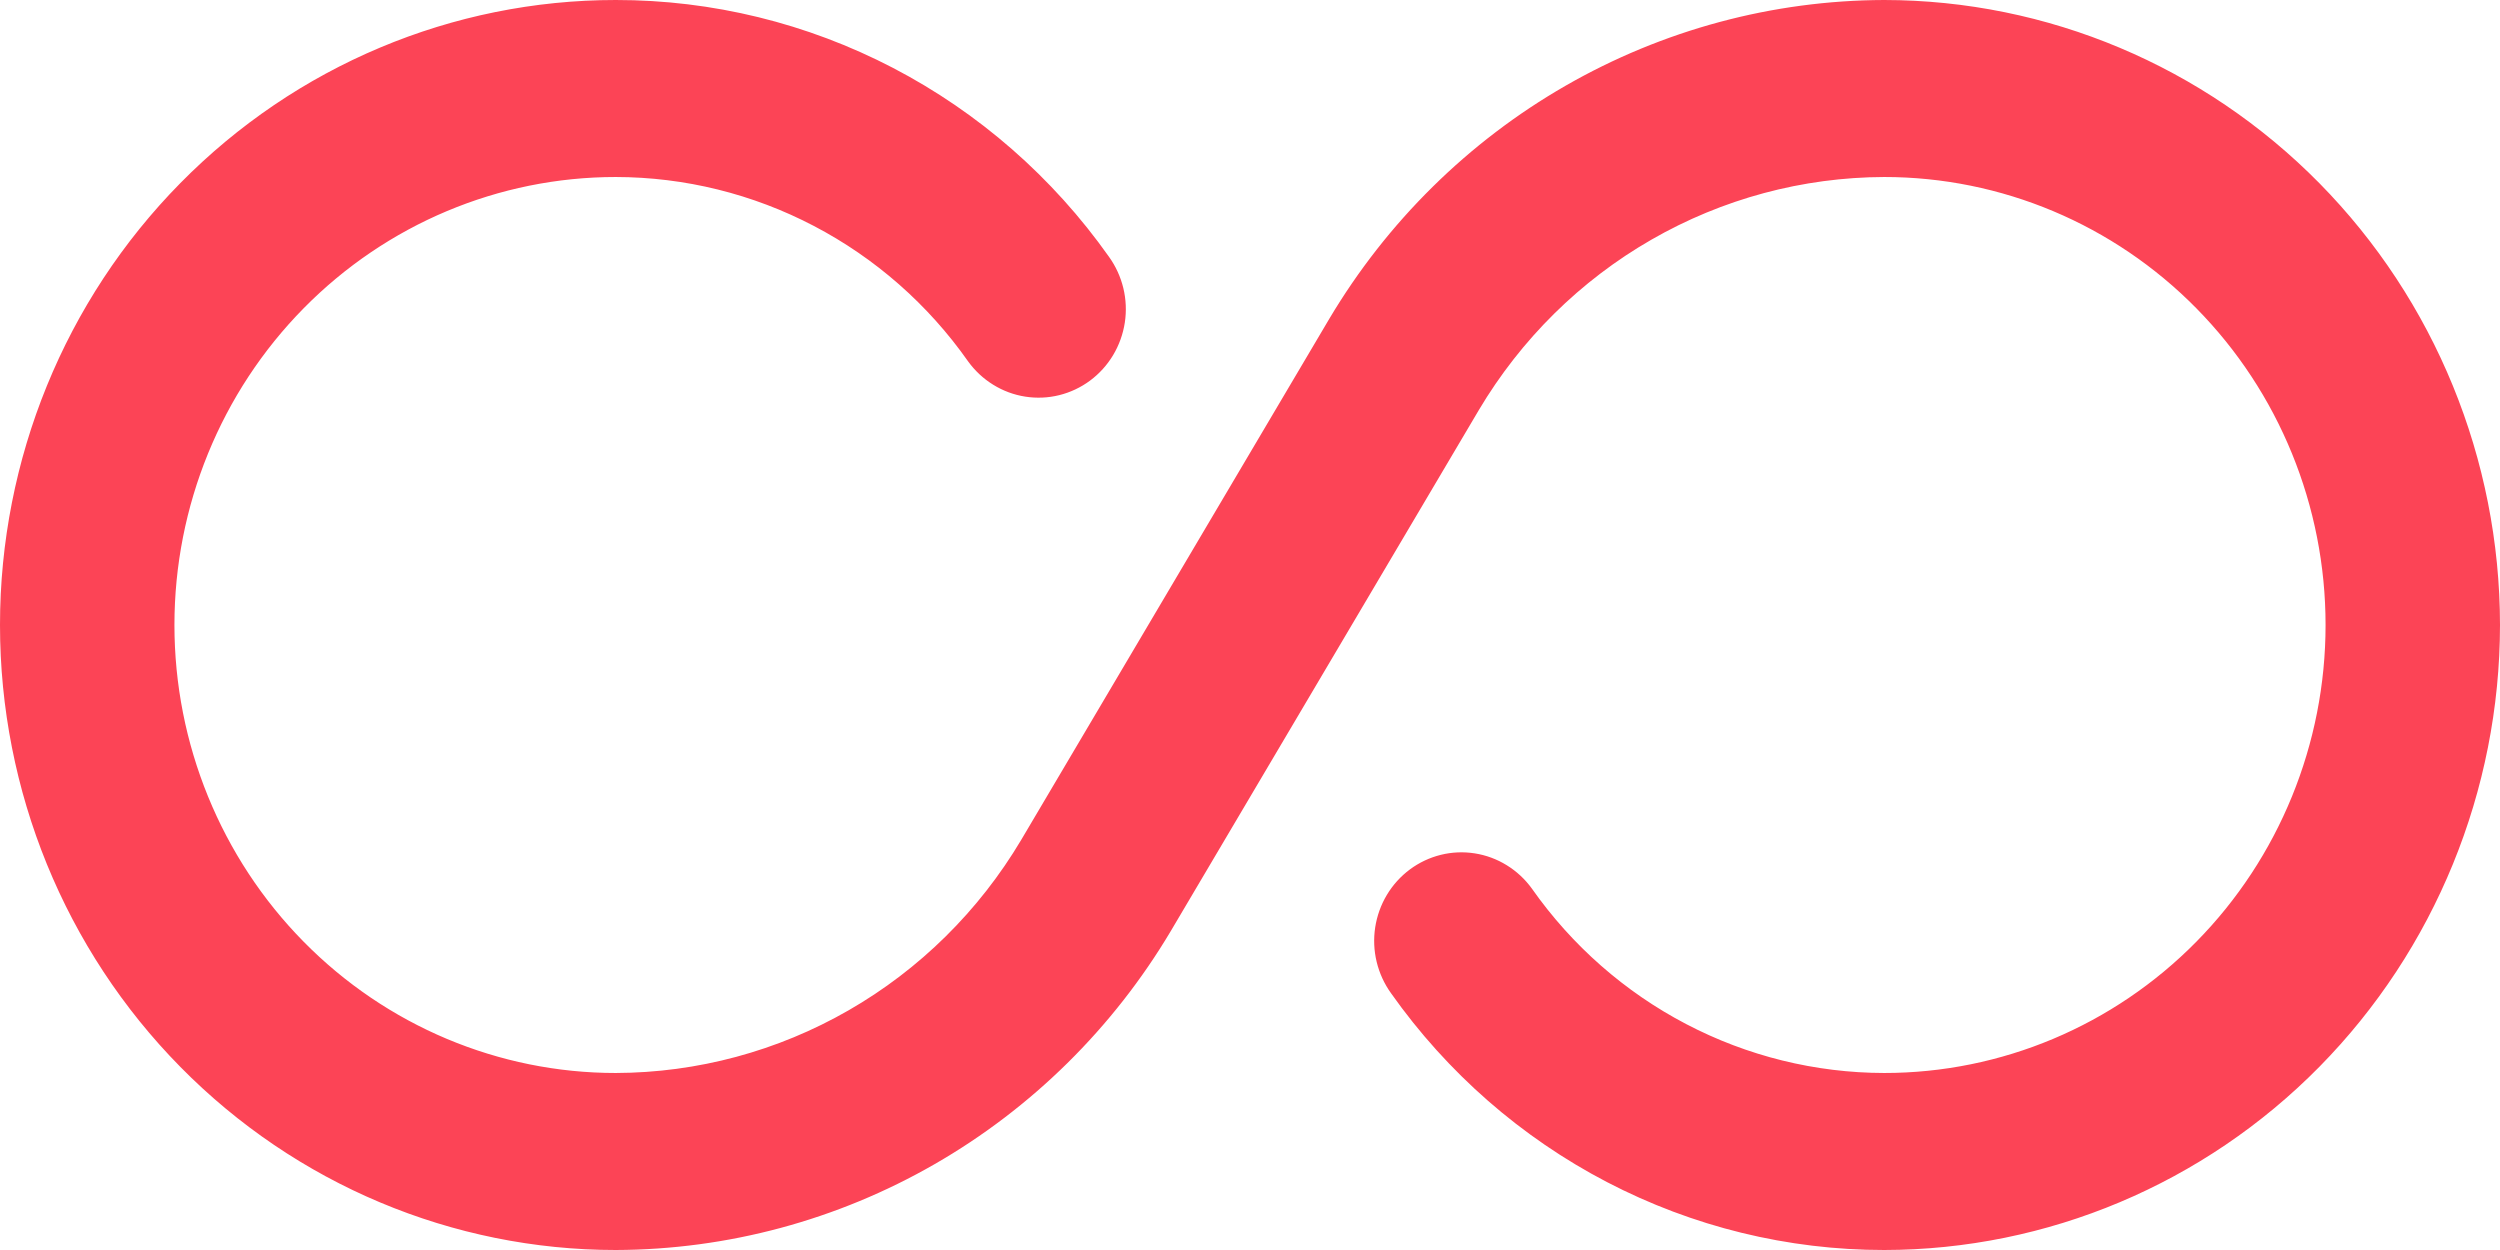 <svg width="66" height="33" viewBox="0 0 66 33" fill="none" xmlns="http://www.w3.org/2000/svg">
<path d="M66 16.5C65.995 20.875 64.28 25.068 61.233 28.162C58.185 31.255 54.053 32.995 49.743 33C47.198 33.001 44.69 32.387 42.426 31.208C40.161 30.029 38.207 28.32 36.723 26.221C36.545 25.973 36.416 25.692 36.344 25.394C36.272 25.096 36.259 24.786 36.305 24.483C36.352 24.179 36.456 23.888 36.613 23.626C36.77 23.363 36.977 23.135 37.221 22.953C37.465 22.772 37.742 22.641 38.036 22.568C38.33 22.495 38.635 22.482 38.934 22.529C39.233 22.576 39.52 22.682 39.778 22.842C40.037 23.001 40.262 23.211 40.441 23.458C41.498 24.962 42.894 26.188 44.512 27.034C46.129 27.881 47.923 28.324 49.743 28.327C52.833 28.327 55.797 27.081 57.982 24.863C60.168 22.645 61.395 19.637 61.395 16.5C61.395 13.363 60.168 10.355 57.982 8.137C55.797 5.919 52.833 4.673 49.743 4.673C47.589 4.68 45.472 5.249 43.598 6.327C41.723 7.404 40.154 8.954 39.041 10.826L30.91 24.578C29.386 27.14 27.236 29.261 24.67 30.736C22.104 32.211 19.206 32.991 16.257 33C11.945 33 7.81 31.262 4.762 28.167C1.713 25.073 0 20.876 0 16.5C0 12.124 1.713 7.927 4.762 4.833C7.81 1.738 11.945 1.56968e-06 16.257 1.56968e-06C18.802 -0.001 21.31 0.613 23.574 1.792C25.838 2.971 27.793 4.68 29.277 6.779C29.455 7.027 29.584 7.308 29.656 7.606C29.728 7.904 29.741 8.214 29.695 8.517C29.648 8.821 29.544 9.112 29.387 9.374C29.23 9.637 29.023 9.865 28.779 10.047C28.535 10.228 28.258 10.359 27.964 10.432C27.67 10.505 27.365 10.518 27.066 10.471C26.767 10.424 26.48 10.318 26.222 10.158C25.963 9.999 25.738 9.789 25.559 9.542C24.502 8.038 23.106 6.812 21.488 5.966C19.871 5.119 18.077 4.676 16.257 4.673C13.167 4.673 10.203 5.919 8.018 8.137C5.832 10.355 4.605 13.363 4.605 16.5C4.605 19.637 5.832 22.645 8.018 24.863C10.203 27.081 13.167 28.327 16.257 28.327C18.411 28.32 20.528 27.751 22.402 26.673C24.277 25.596 25.846 24.046 26.959 22.174L35.09 8.422C36.614 5.86 38.764 3.739 41.33 2.264C43.896 0.789 46.794 0.009 49.743 1.56968e-06C54.053 0.005 58.185 1.745 61.233 4.838C64.28 7.932 65.995 12.126 66 16.5Z" fill="#FC4456"/>
</svg>
